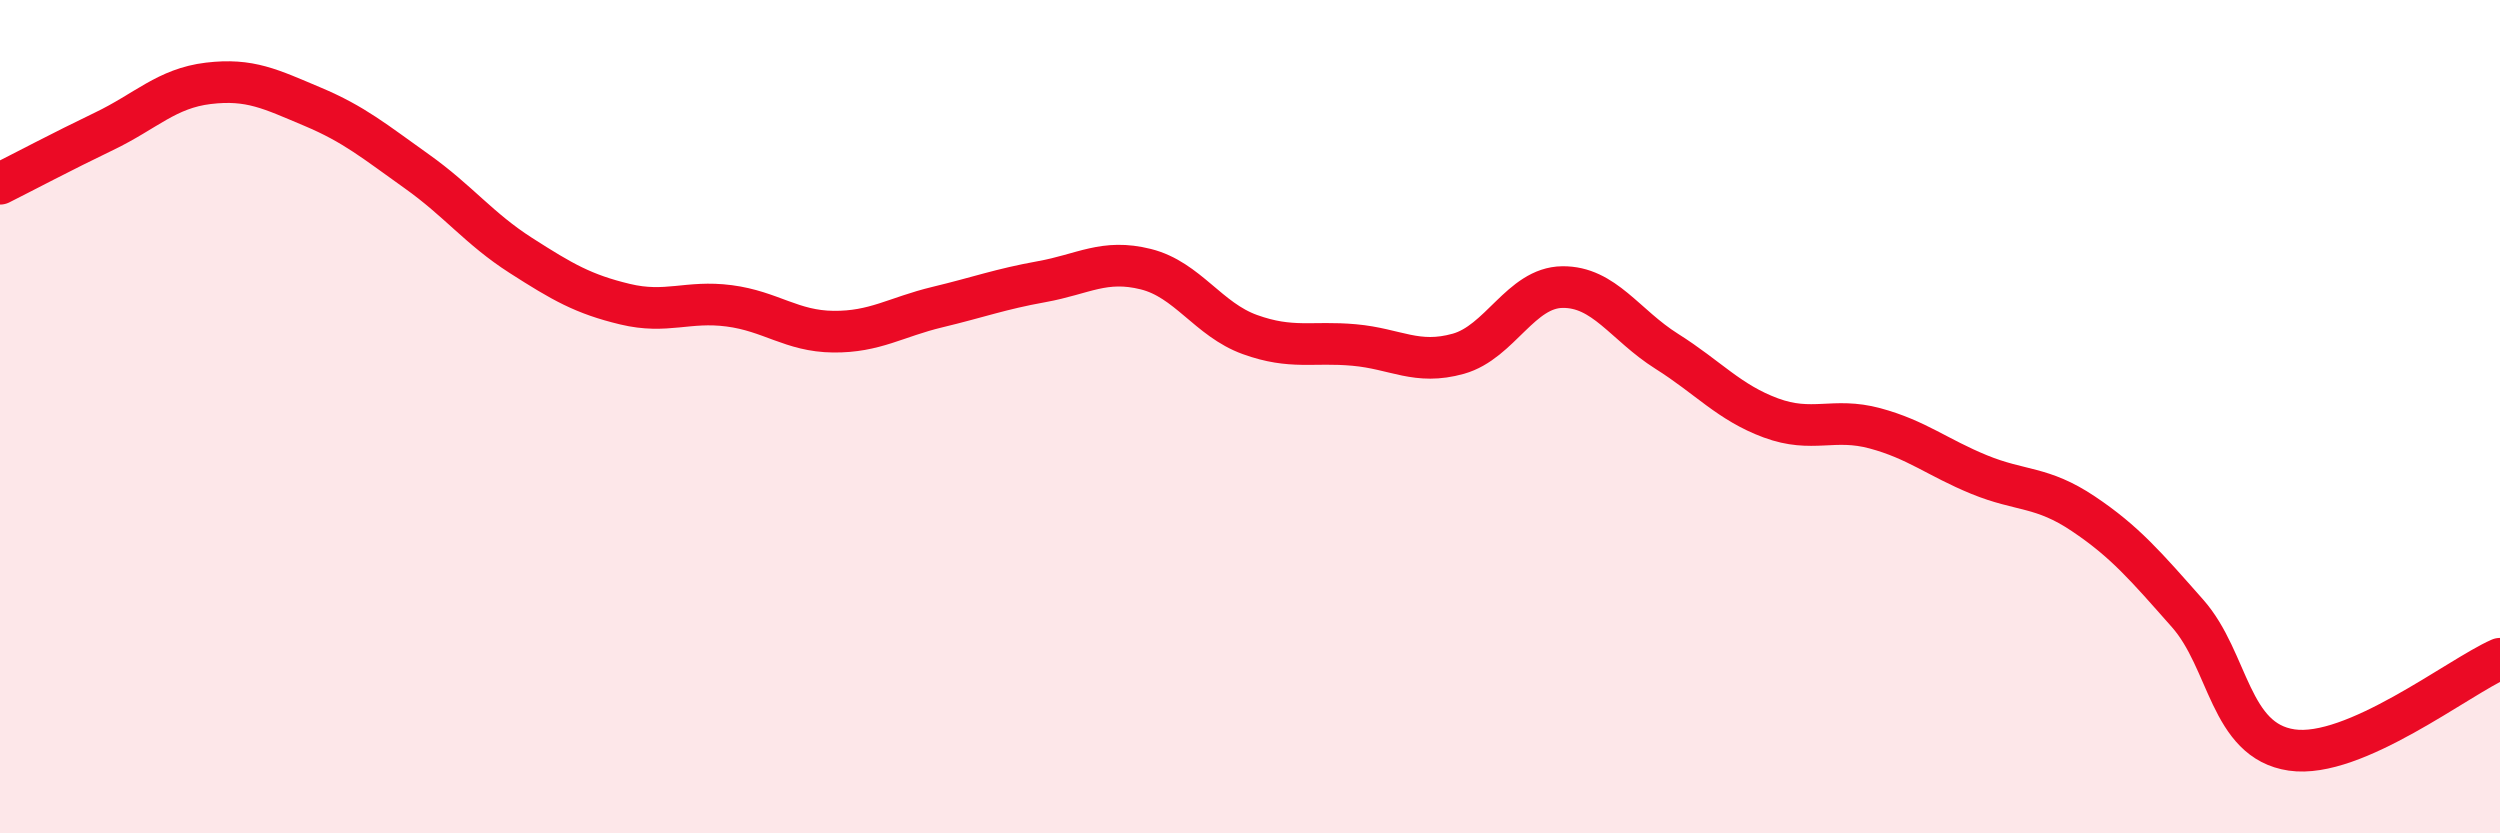 
    <svg width="60" height="20" viewBox="0 0 60 20" xmlns="http://www.w3.org/2000/svg">
      <path
        d="M 0,4.41 C 0.5,4.16 1.5,3.63 2.5,3.15 C 3.5,2.67 4,2.12 5,2 C 6,1.88 6.5,2.14 7.5,2.56 C 8.5,2.98 9,3.4 10,4.11 C 11,4.82 11.5,5.49 12.5,6.13 C 13.5,6.77 14,7.06 15,7.3 C 16,7.54 16.5,7.21 17.5,7.34 C 18.5,7.47 19,7.95 20,7.96 C 21,7.97 21.5,7.61 22.5,7.37 C 23.5,7.13 24,6.94 25,6.76 C 26,6.58 26.5,6.21 27.5,6.46 C 28.5,6.71 29,7.67 30,8.03 C 31,8.39 31.5,8.19 32.5,8.28 C 33.5,8.37 34,8.77 35,8.49 C 36,8.21 36.5,6.9 37.5,6.89 C 38.5,6.88 39,7.8 40,8.43 C 41,9.06 41.5,9.66 42.5,10.03 C 43.5,10.4 44,10.01 45,10.28 C 46,10.55 46.5,10.98 47.5,11.39 C 48.5,11.8 49,11.66 50,12.33 C 51,13 51.5,13.59 52.5,14.72 C 53.5,15.85 53.5,17.78 55,18 C 56.5,18.22 59,16.25 60,15.81L60 20L0 20Z"
        fill="#EB0A25"
        opacity="0.1"
        stroke-linecap="round"
        stroke-linejoin="round"
      />
      <path
        d="M 0,4.41 C 0.5,4.16 1.5,3.63 2.5,3.15 C 3.5,2.67 4,2.12 5,2 C 6,1.88 6.5,2.14 7.5,2.56 C 8.5,2.98 9,3.4 10,4.11 C 11,4.82 11.5,5.49 12.5,6.13 C 13.5,6.77 14,7.06 15,7.3 C 16,7.54 16.5,7.21 17.5,7.34 C 18.5,7.47 19,7.95 20,7.96 C 21,7.97 21.5,7.61 22.5,7.37 C 23.5,7.13 24,6.94 25,6.76 C 26,6.58 26.5,6.21 27.5,6.46 C 28.5,6.71 29,7.67 30,8.03 C 31,8.39 31.5,8.19 32.5,8.28 C 33.5,8.37 34,8.77 35,8.49 C 36,8.21 36.5,6.9 37.5,6.89 C 38.5,6.88 39,7.8 40,8.43 C 41,9.06 41.5,9.66 42.5,10.03 C 43.5,10.4 44,10.01 45,10.28 C 46,10.55 46.5,10.98 47.5,11.39 C 48.5,11.8 49,11.66 50,12.33 C 51,13 51.5,13.59 52.5,14.72 C 53.5,15.85 53.5,17.78 55,18 C 56.5,18.22 59,16.25 60,15.81"
        stroke="#EB0A25"
        stroke-width="1"
        fill="none"
        stroke-linecap="round"
        stroke-linejoin="round"
      />
    </svg>
  